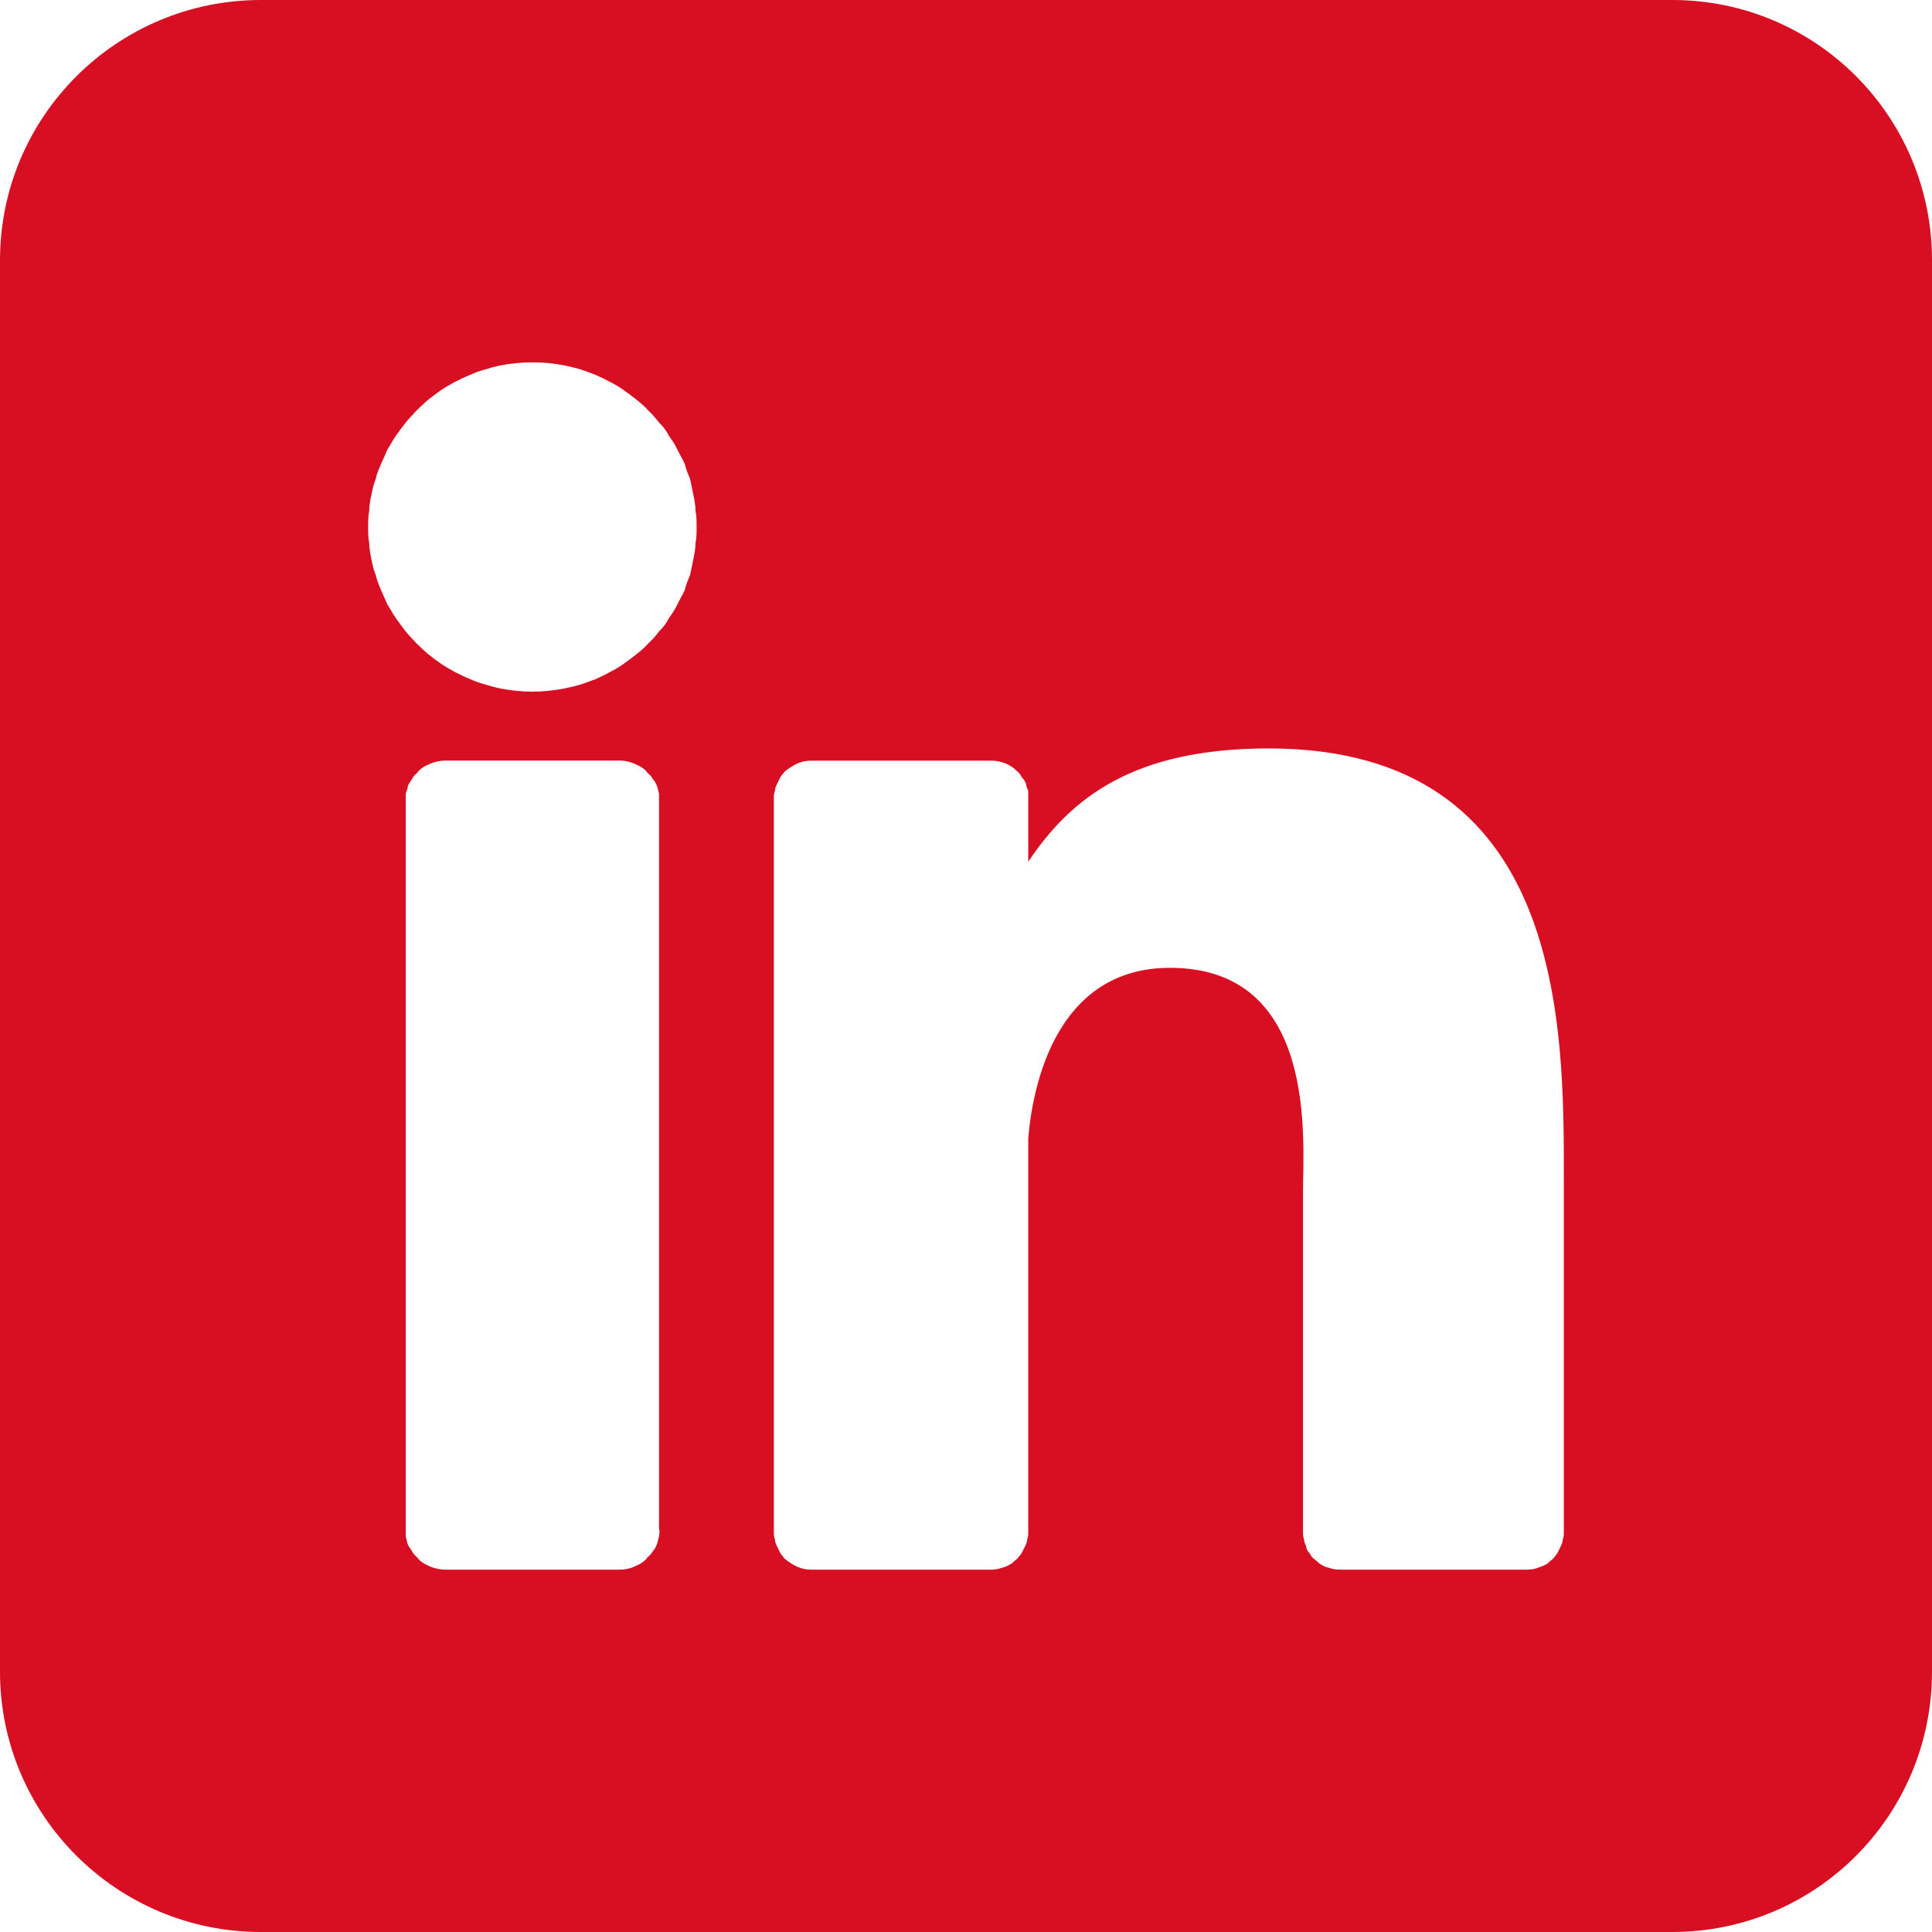 <?xml version="1.0" encoding="UTF-8" standalone="no"?> <!--Generator: Xara Designer (www.xara.com), SVG filter version: 6.4.0.3--> <svg xmlns:xlink="http://www.w3.org/1999/xlink" xmlns="http://www.w3.org/2000/svg" fill="none" fill-rule="evenodd" stroke="black" stroke-width="0.501" stroke-linejoin="bevel" stroke-miterlimit="10" font-family="Times New Roman" font-size="16" style="font-variant-ligatures:none" overflow="visible" width="18pt" height="18pt" viewBox="1038 -107.998 18 18"> <defs> </defs> <g id="Page background" transform="scale(1 -1)"></g> <g id="objects" transform="scale(1 -1)"></g> <g id="Layer 1" transform="scale(1 -1)"> <path d="M 1038,92.423 L 1038,105.573 C 1038,106.913 1039.09,107.998 1040.43,107.998 L 1053.58,107.998 C 1054.92,107.998 1056,106.913 1056,105.573 L 1056,92.423 C 1056,91.083 1054.92,89.998 1053.58,89.998 L 1040.43,89.998 C 1039.09,89.998 1038,91.083 1038,92.423 Z M 1043.84,93.381 C 1043.87,93.386 1043.89,93.393 1043.91,93.403 C 1043.93,93.412 1043.96,93.424 1043.98,93.438 C 1044,93.452 1044.02,93.468 1044.03,93.486 C 1044.05,93.503 1044.07,93.523 1044.08,93.543 C 1044.1,93.564 1044.11,93.586 1044.12,93.609 C 1044.13,93.633 1044.13,93.656 1044.14,93.681 C 1044.14,93.705 1044.15,93.73 1044.14,93.755 L 1044.14,100.532 C 1044.14,100.557 1044.14,100.582 1044.14,100.606 C 1044.13,100.63 1044.13,100.654 1044.12,100.677 C 1044.11,100.7 1044.1,100.722 1044.08,100.743 C 1044.07,100.764 1044.05,100.783 1044.03,100.8 C 1044.02,100.818 1044,100.834 1043.98,100.848 C 1043.96,100.862 1043.93,100.873 1043.91,100.883 C 1043.89,100.893 1043.86,100.9 1043.84,100.905 C 1043.82,100.91 1043.79,100.912 1043.77,100.912 L 1042.15,100.912 C 1042.13,100.912 1042.11,100.91 1042.08,100.905 C 1042.06,100.9 1042.03,100.893 1042.01,100.883 C 1041.99,100.874 1041.96,100.862 1041.94,100.848 C 1041.92,100.834 1041.9,100.819 1041.89,100.801 C 1041.87,100.783 1041.85,100.764 1041.84,100.743 C 1041.83,100.722 1041.81,100.701 1041.8,100.677 C 1041.8,100.654 1041.79,100.631 1041.78,100.606 C 1041.78,100.582 1041.78,100.557 1041.78,100.532 L 1041.78,93.754 C 1041.78,93.729 1041.78,93.704 1041.78,93.68 C 1041.79,93.655 1041.79,93.632 1041.8,93.608 C 1041.81,93.585 1041.83,93.563 1041.84,93.543 C 1041.85,93.522 1041.87,93.503 1041.89,93.485 C 1041.9,93.467 1041.92,93.451 1041.94,93.438 C 1041.96,93.424 1041.99,93.412 1042.01,93.402 C 1042.03,93.393 1042.06,93.386 1042.08,93.381 C 1042.11,93.376 1042.13,93.374 1042.15,93.374 L 1043.77,93.374 C 1043.79,93.374 1043.82,93.376 1043.84,93.381 Z M 1047.3,93.381 C 1047.32,93.386 1047.34,93.393 1047.37,93.402 C 1047.39,93.411 1047.41,93.422 1047.43,93.434 C 1047.44,93.447 1047.46,93.462 1047.48,93.478 C 1047.49,93.494 1047.51,93.512 1047.52,93.531 C 1047.53,93.55 1047.54,93.57 1047.55,93.591 C 1047.56,93.612 1047.57,93.634 1047.57,93.656 C 1047.58,93.678 1047.58,93.701 1047.58,93.724 L 1047.58,97.391 C 1047.62,97.883 1047.84,98.981 1048.9,98.981 C 1050.28,98.981 1050.14,97.377 1050.14,96.903 L 1050.14,93.724 C 1050.14,93.701 1050.14,93.678 1050.15,93.655 C 1050.15,93.633 1050.16,93.611 1050.17,93.59 C 1050.17,93.568 1050.18,93.548 1050.2,93.529 C 1050.21,93.51 1050.22,93.492 1050.24,93.476 C 1050.26,93.46 1050.28,93.445 1050.29,93.432 C 1050.31,93.42 1050.33,93.409 1050.35,93.4 C 1050.38,93.391 1050.4,93.385 1050.42,93.38 C 1050.44,93.376 1050.46,93.374 1050.49,93.374 L 1052.22,93.374 C 1052.24,93.374 1052.27,93.376 1052.29,93.38 C 1052.31,93.385 1052.33,93.391 1052.35,93.4 C 1052.38,93.409 1052.4,93.42 1052.42,93.432 C 1052.43,93.445 1052.45,93.46 1052.47,93.476 C 1052.48,93.492 1052.5,93.51 1052.51,93.529 C 1052.52,93.548 1052.53,93.568 1052.54,93.59 C 1052.55,93.611 1052.56,93.633 1052.56,93.655 C 1052.57,93.678 1052.57,93.701 1052.57,93.724 L 1052.57,97.004 C 1052.57,98.429 1052.59,101.025 1049.82,101.025 C 1048.56,101.025 1047.98,100.566 1047.58,99.97 L 1047.58,100.562 C 1047.58,100.584 1047.58,100.607 1047.58,100.63 C 1047.57,100.652 1047.56,100.674 1047.56,100.695 C 1047.55,100.717 1047.54,100.737 1047.52,100.756 C 1047.51,100.775 1047.5,100.793 1047.48,100.809 C 1047.46,100.825 1047.45,100.84 1047.43,100.852 C 1047.41,100.865 1047.39,100.876 1047.37,100.885 C 1047.35,100.893 1047.32,100.9 1047.3,100.905 C 1047.28,100.909 1047.26,100.911 1047.23,100.911 L 1045.56,100.911 C 1045.54,100.911 1045.51,100.909 1045.49,100.905 C 1045.47,100.9 1045.45,100.893 1045.43,100.885 C 1045.41,100.876 1045.39,100.865 1045.37,100.852 C 1045.35,100.84 1045.33,100.825 1045.31,100.809 C 1045.3,100.793 1045.28,100.775 1045.27,100.756 C 1045.26,100.737 1045.25,100.716 1045.24,100.695 C 1045.23,100.674 1045.22,100.652 1045.22,100.63 C 1045.21,100.607 1045.21,100.584 1045.21,100.562 L 1045.21,93.724 C 1045.21,93.701 1045.21,93.678 1045.22,93.655 C 1045.22,93.633 1045.23,93.611 1045.24,93.59 C 1045.25,93.568 1045.26,93.548 1045.27,93.529 C 1045.28,93.51 1045.3,93.493 1045.31,93.476 C 1045.33,93.46 1045.35,93.445 1045.37,93.433 C 1045.39,93.42 1045.41,93.409 1045.43,93.4 C 1045.45,93.392 1045.47,93.385 1045.49,93.381 C 1045.51,93.376 1045.54,93.374 1045.56,93.374 L 1047.23,93.374 C 1047.26,93.374 1047.28,93.377 1047.3,93.381 Z M 1043.11,101.562 C 1043.16,101.567 1043.21,101.574 1043.26,101.584 C 1043.31,101.594 1043.36,101.606 1043.41,101.621 C 1043.45,101.635 1043.5,101.652 1043.55,101.671 C 1043.59,101.69 1043.64,101.712 1043.68,101.736 C 1043.73,101.759 1043.77,101.785 1043.81,101.813 C 1043.85,101.841 1043.89,101.871 1043.93,101.903 C 1043.97,101.935 1044.01,101.968 1044.04,102.004 C 1044.08,102.039 1044.11,102.076 1044.14,102.115 C 1044.18,102.154 1044.21,102.194 1044.23,102.236 C 1044.26,102.278 1044.29,102.321 1044.31,102.365 C 1044.33,102.41 1044.36,102.455 1044.38,102.501 C 1044.39,102.548 1044.41,102.595 1044.43,102.643 C 1044.44,102.691 1044.45,102.74 1044.46,102.789 C 1044.47,102.838 1044.48,102.888 1044.48,102.938 C 1044.49,102.988 1044.49,103.038 1044.49,103.088 C 1044.49,103.139 1044.49,103.189 1044.48,103.239 C 1044.48,103.289 1044.47,103.338 1044.46,103.388 C 1044.45,103.437 1044.44,103.486 1044.43,103.534 C 1044.41,103.582 1044.39,103.629 1044.38,103.675 C 1044.36,103.722 1044.33,103.767 1044.31,103.811 C 1044.29,103.856 1044.26,103.899 1044.23,103.941 C 1044.21,103.982 1044.18,104.023 1044.14,104.061 C 1044.11,104.1 1044.08,104.137 1044.04,104.173 C 1044.01,104.209 1043.97,104.242 1043.93,104.274 C 1043.89,104.306 1043.85,104.336 1043.81,104.364 C 1043.77,104.392 1043.73,104.417 1043.68,104.441 C 1043.64,104.465 1043.59,104.486 1043.55,104.505 C 1043.5,104.525 1043.45,104.542 1043.41,104.556 C 1043.36,104.571 1043.31,104.583 1043.26,104.593 C 1043.21,104.603 1043.16,104.61 1043.11,104.615 C 1043.06,104.62 1043.01,104.622 1042.96,104.622 C 1042.91,104.622 1042.86,104.62 1042.81,104.615 C 1042.76,104.61 1042.71,104.603 1042.66,104.593 C 1042.61,104.583 1042.57,104.571 1042.52,104.556 C 1042.47,104.542 1042.42,104.525 1042.38,104.505 C 1042.33,104.486 1042.29,104.465 1042.24,104.441 C 1042.2,104.417 1042.15,104.392 1042.11,104.364 C 1042.07,104.336 1042.03,104.306 1041.99,104.274 C 1041.95,104.242 1041.92,104.209 1041.88,104.173 C 1041.85,104.137 1041.81,104.1 1041.78,104.061 C 1041.75,104.023 1041.72,103.982 1041.69,103.941 C 1041.66,103.899 1041.64,103.856 1041.61,103.811 C 1041.59,103.767 1041.57,103.722 1041.55,103.675 C 1041.53,103.629 1041.51,103.582 1041.5,103.534 C 1041.48,103.486 1041.47,103.437 1041.46,103.388 C 1041.45,103.338 1041.44,103.289 1041.44,103.239 C 1041.43,103.189 1041.43,103.139 1041.43,103.088 C 1041.43,103.038 1041.43,102.988 1041.44,102.938 C 1041.44,102.888 1041.45,102.838 1041.46,102.789 C 1041.47,102.74 1041.48,102.691 1041.5,102.643 C 1041.51,102.595 1041.53,102.548 1041.55,102.501 C 1041.57,102.455 1041.59,102.41 1041.61,102.365 C 1041.64,102.321 1041.66,102.278 1041.69,102.236 C 1041.72,102.194 1041.75,102.154 1041.78,102.115 C 1041.81,102.076 1041.85,102.039 1041.88,102.004 C 1041.92,101.968 1041.95,101.935 1041.99,101.903 C 1042.03,101.871 1042.07,101.841 1042.11,101.813 C 1042.15,101.785 1042.2,101.759 1042.24,101.736 C 1042.29,101.712 1042.33,101.69 1042.38,101.671 C 1042.42,101.652 1042.47,101.635 1042.52,101.621 C 1042.57,101.606 1042.61,101.594 1042.66,101.584 C 1042.71,101.574 1042.76,101.567 1042.81,101.562 C 1042.86,101.557 1042.91,101.554 1042.96,101.554 C 1043.01,101.554 1043.06,101.557 1043.11,101.562 Z" fill="#d80f23" stroke="none" stroke-width="0.044" fill-rule="nonzero" stroke-linejoin="miter" marker-start="none" marker-end="none"></path> </g> <g id="Layer_3" transform="scale(1 -1)"></g> </svg> 